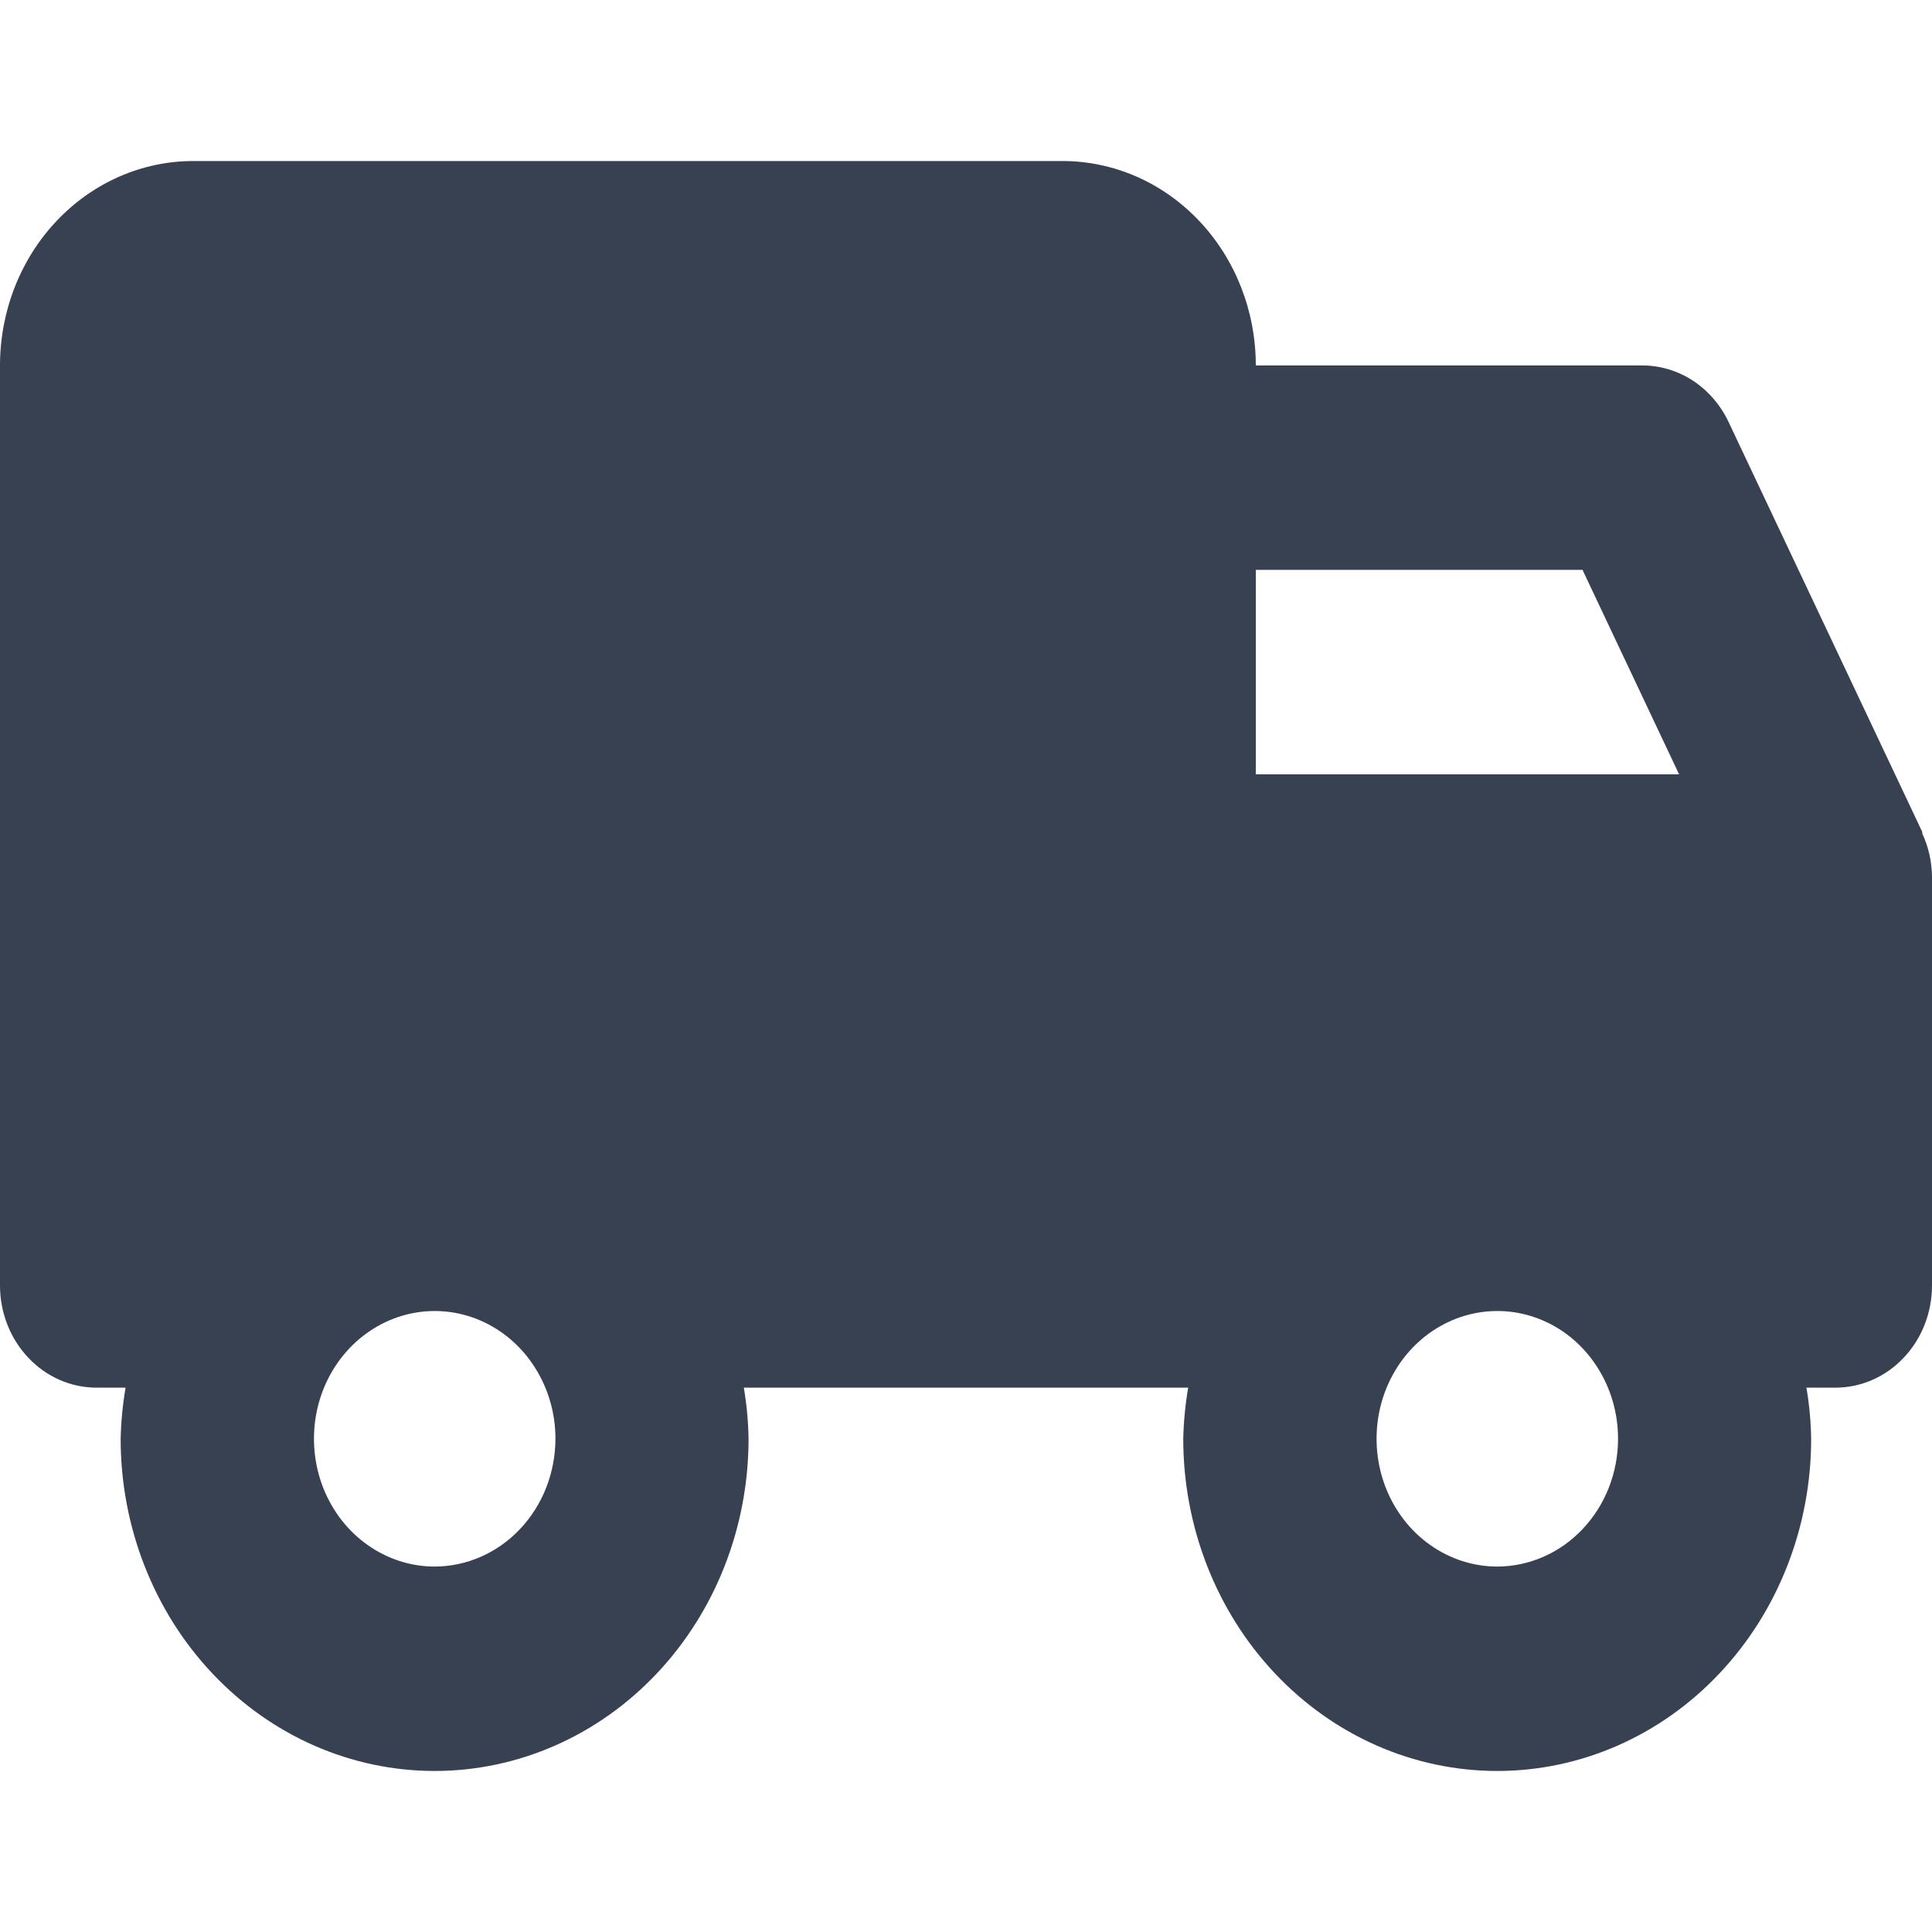<svg width="20" height="20" viewBox="0 0 20 20" fill="none" xmlns="http://www.w3.org/2000/svg">
<g id="truck">
<path id="Vector" d="M19.9 8.63C19.9 8.62 19.9 8.609 19.894 8.601L17.894 4.368C17.811 4.192 17.683 4.045 17.526 3.941C17.368 3.838 17.186 3.783 17 3.783H13C13 3.222 12.789 2.683 12.414 2.287C12.039 1.89 11.53 1.667 11 1.667H2C1.47 1.667 0.961 1.89 0.586 2.287C0.211 2.683 0 3.222 0 3.783V13.307C0 13.588 0.105 13.857 0.293 14.055C0.48 14.254 0.735 14.365 1 14.365H1.3C1.27 14.54 1.253 14.717 1.249 14.894C1.249 15.806 1.591 16.681 2.201 17.326C2.81 17.971 3.637 18.333 4.499 18.333C5.361 18.333 6.188 17.971 6.797 17.326C7.407 16.681 7.749 15.806 7.749 14.894C7.746 14.717 7.73 14.54 7.7 14.365H12.3C12.27 14.54 12.253 14.717 12.249 14.894C12.249 15.806 12.591 16.681 13.201 17.326C13.81 17.971 14.637 18.333 15.499 18.333C16.361 18.333 17.188 17.971 17.797 17.326C18.407 16.681 18.749 15.806 18.749 14.894C18.746 14.717 18.73 14.54 18.7 14.365H19C19.265 14.365 19.52 14.254 19.707 14.055C19.895 13.857 20 13.588 20 13.307V9.074C19.998 8.92 19.964 8.768 19.9 8.63ZM16.382 5.899L17.382 8.016H13V5.899H16.382ZM4.5 16.217C4.253 16.217 4.011 16.139 3.806 15.994C3.6 15.849 3.44 15.642 3.345 15.4C3.251 15.159 3.226 14.893 3.274 14.636C3.322 14.38 3.441 14.144 3.616 13.959C3.791 13.774 4.014 13.648 4.256 13.597C4.499 13.546 4.75 13.572 4.978 13.672C5.207 13.772 5.402 13.942 5.539 14.159C5.677 14.377 5.75 14.633 5.75 14.894C5.749 15.245 5.618 15.581 5.383 15.829C5.149 16.077 4.831 16.216 4.5 16.217ZM15.5 16.217C15.253 16.217 15.011 16.139 14.806 15.994C14.6 15.849 14.44 15.642 14.345 15.4C14.251 15.159 14.226 14.893 14.274 14.636C14.322 14.38 14.441 14.144 14.616 13.959C14.791 13.774 15.014 13.648 15.256 13.597C15.499 13.546 15.75 13.572 15.978 13.672C16.207 13.772 16.402 13.942 16.539 14.159C16.677 14.377 16.75 14.633 16.75 14.894C16.75 15.245 16.618 15.581 16.383 15.829C16.149 16.077 15.831 16.216 15.5 16.217Z" fill="#374151"/>
</g>
</svg>
